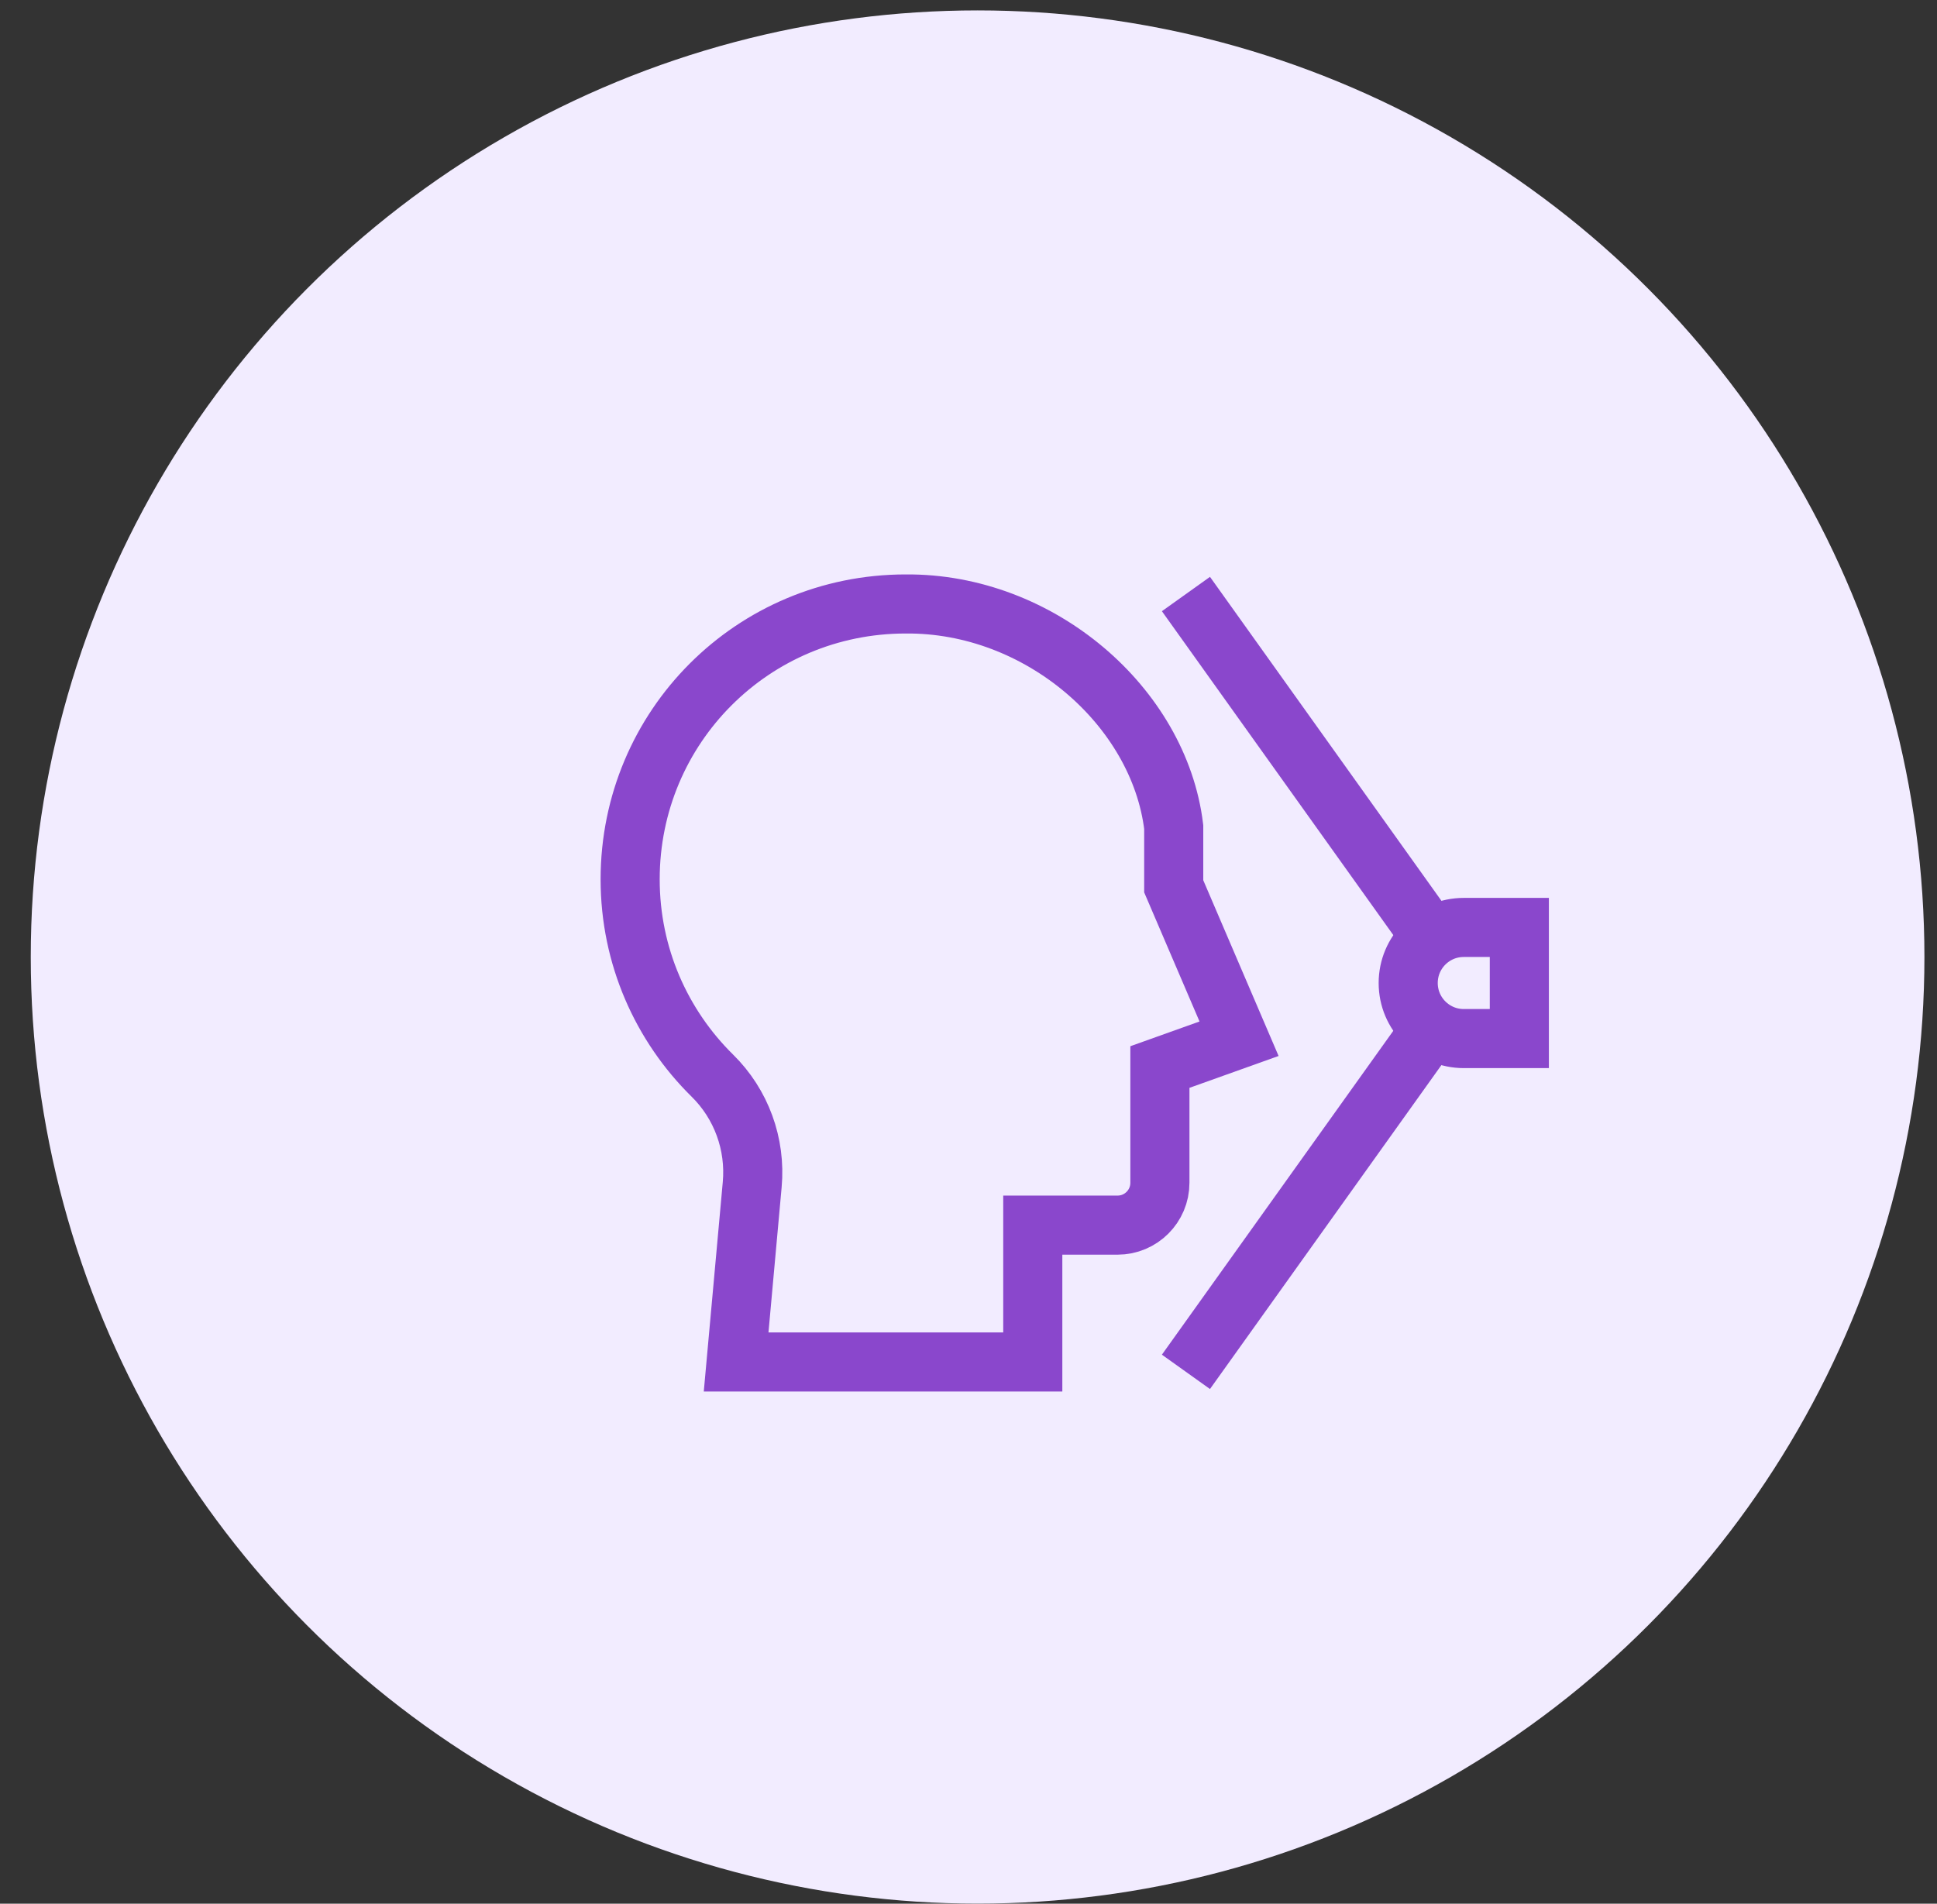<svg width="59" height="58" viewBox="0 0 59 58" fill="none" xmlns="http://www.w3.org/2000/svg">
<rect x="0" y="0" width="59" height="58" fill="#333333" stroke="none"/>
<circle cx="29.777" cy="29.157" r="28.84" fill="#F2ECFF"/>
<path d="M31.458 41.495H22.422L22.912 36.09C23.024 34.858 22.58 33.639 21.698 32.771C20.153 31.249 19.194 29.132 19.194 26.791C19.194 22.143 22.935 18.402 27.583 18.401C31.656 18.363 35.305 21.521 35.751 25.197V27.003L37.741 31.647L35.33 32.509V36.035C35.33 36.748 34.752 37.326 34.039 37.326H31.458V41.495Z" stroke="#8A47CC" stroke-width="1.8" stroke-miterlimit="10" stroke-linecap="square"/>
<path d="M44.585 31.642H46.278V28.256H44.585C43.65 28.256 42.893 29.014 42.893 29.949C42.893 30.884 43.65 31.642 44.585 31.642Z" stroke="#8A47CC" stroke-width="1.8" stroke-miterlimit="10"/>
<path d="M36.123 18.098L43.604 28.571" stroke="#8A47CC" stroke-width="1.8" stroke-miterlimit="10"/>
<path d="M43.602 31.325L36.123 41.796" stroke="#8A47CC" stroke-width="1.8" stroke-miterlimit="10"/>
</svg>
